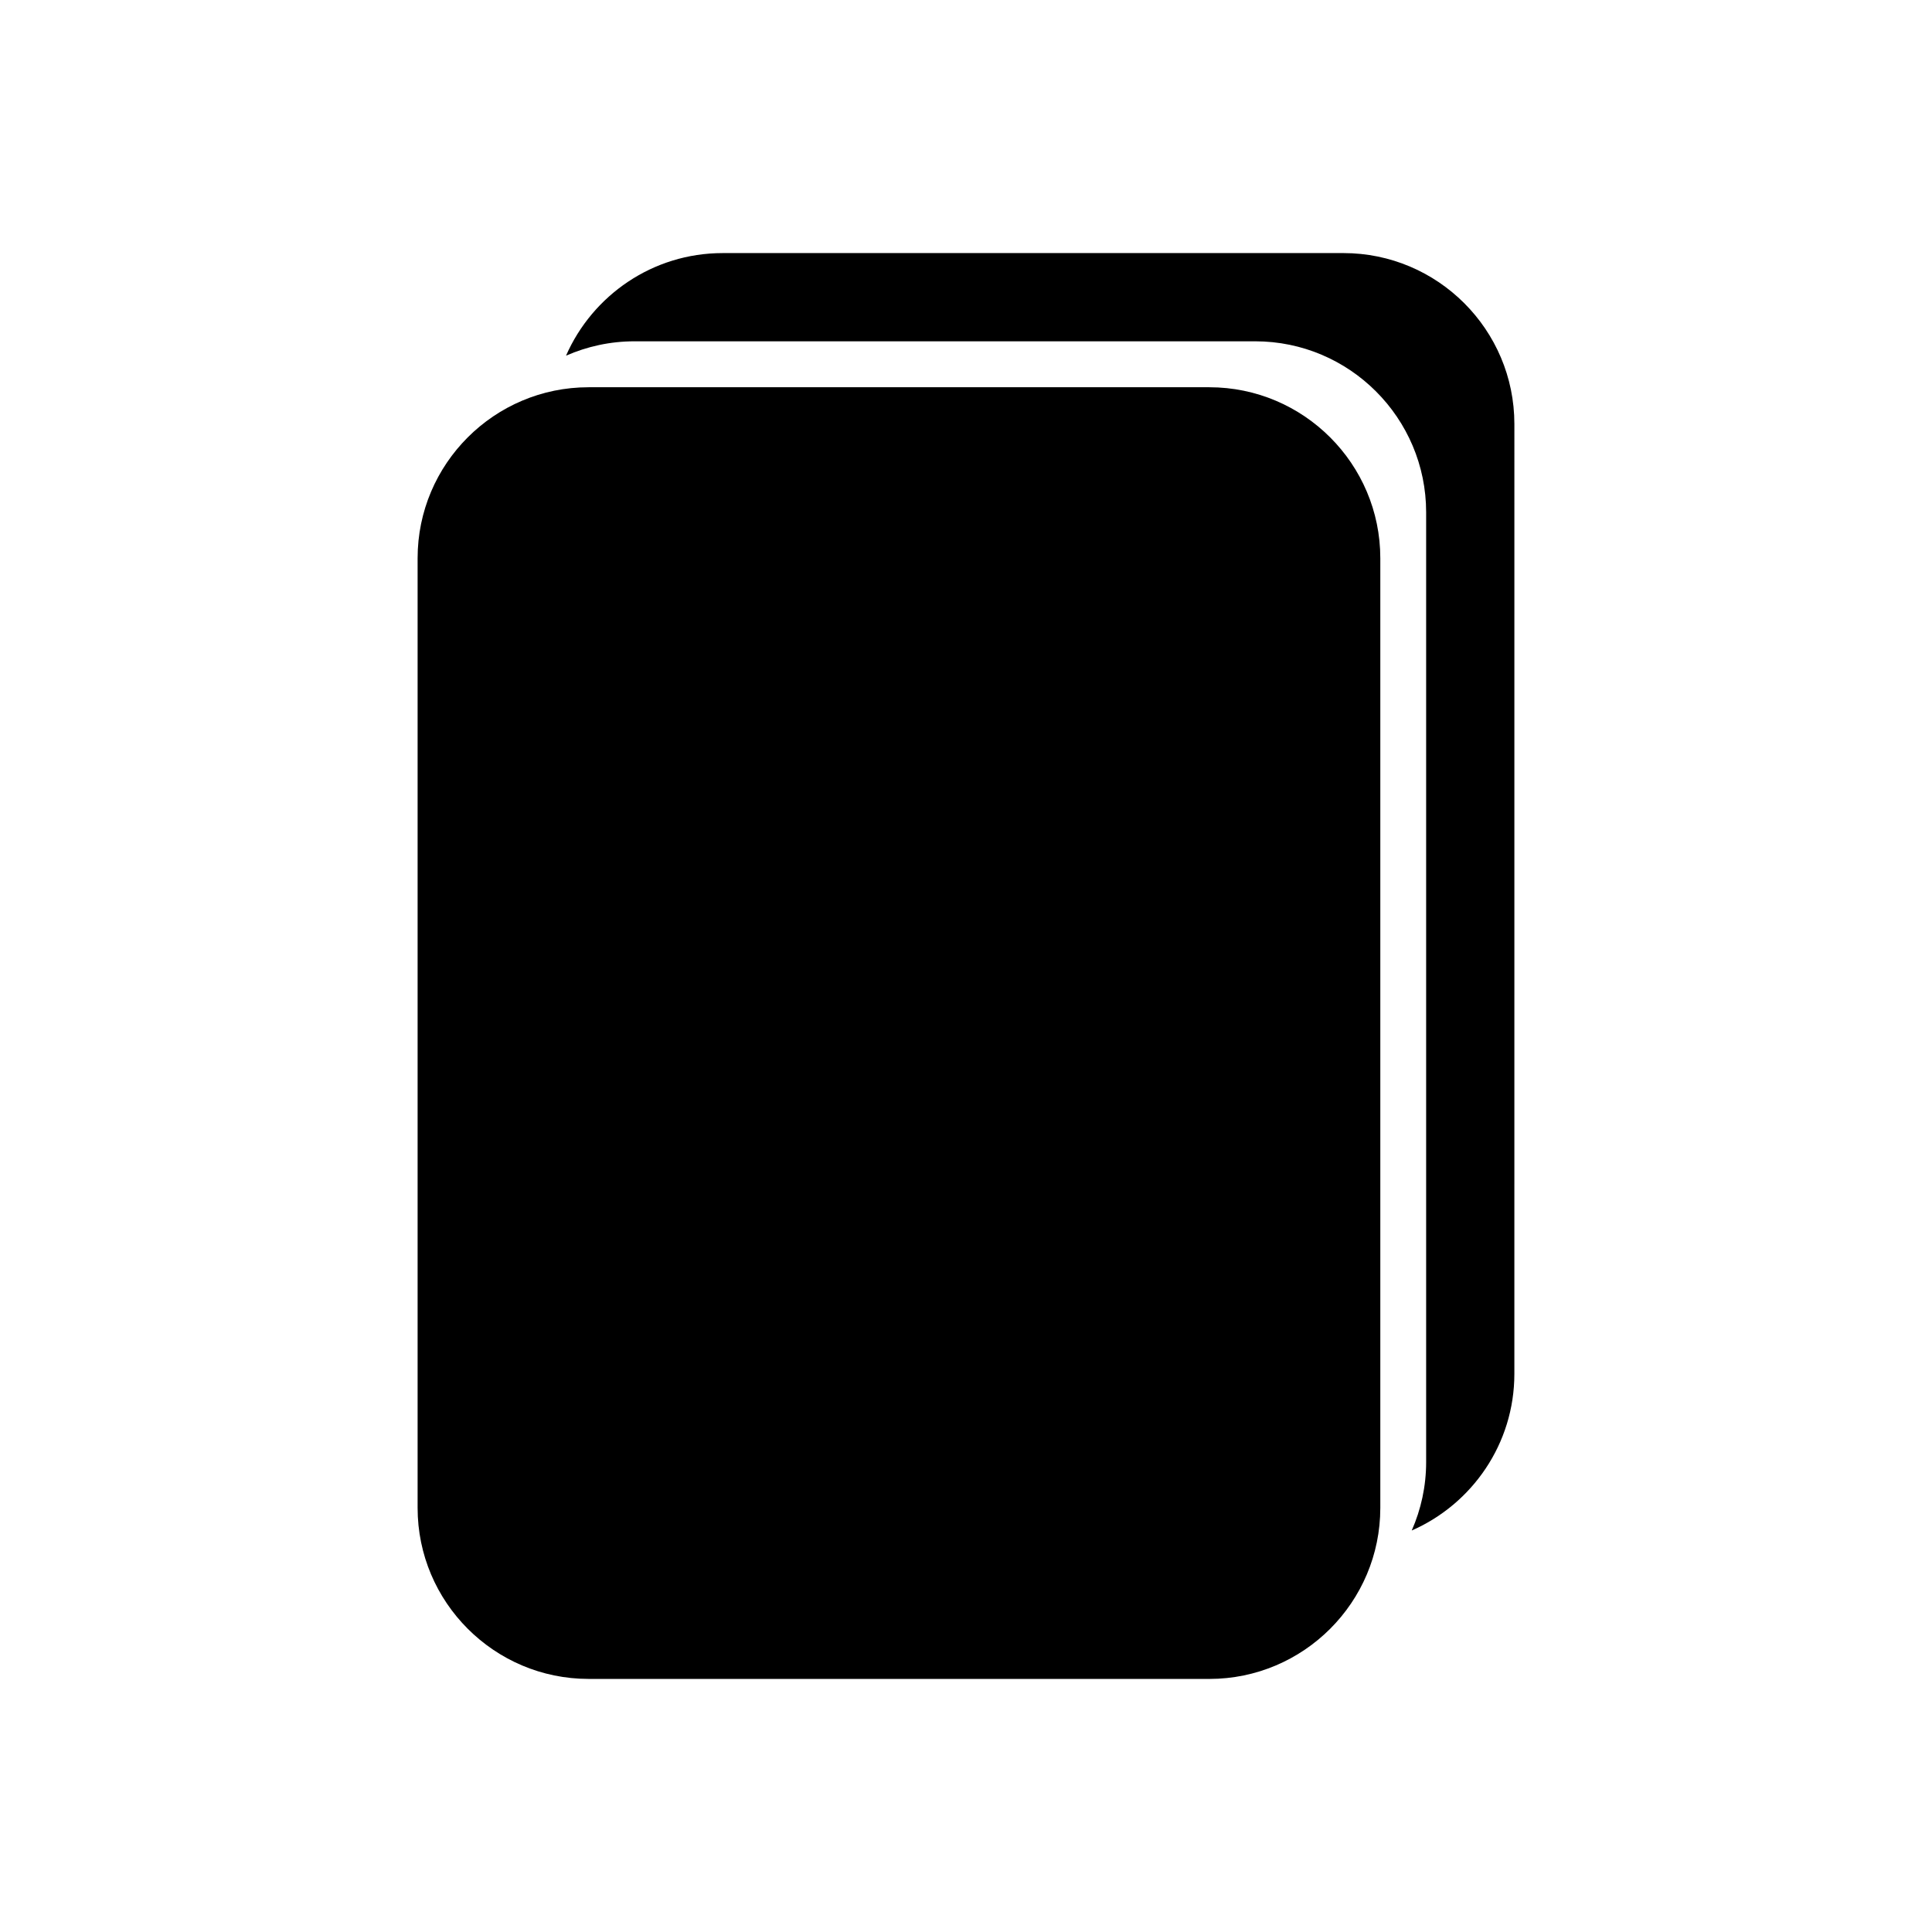 <?xml version="1.0" encoding="UTF-8"?>
<!-- Uploaded to: ICON Repo, www.svgrepo.com, Generator: ICON Repo Mixer Tools -->
<svg fill="#000000" width="800px" height="800px" version="1.1" viewBox="144 144 512 512" xmlns="http://www.w3.org/2000/svg">
 <g>
  <path d="m500.02 211.07h-164.51c-18.539 0-34.496 11.203-41.508 27.188 5.559-2.434 11.68-3.809 18.121-3.809h164.52c24.988 0 45.301 20.332 45.301 45.324v251.69c0 6.453-1.371 12.574-3.82 18.137 16-7.008 27.199-22.98 27.199-41.52l0.004-251.7c0.004-24.988-20.312-45.312-45.305-45.312z"/>
  <path d="m464.48 588.93h-164.5c-24.984 0-45.309-20.332-45.309-45.324v-251.68c0-24.98 20.324-45.301 45.309-45.301h164.5c24.988 0 45.316 20.324 45.316 45.301v251.69c0 24.988-20.328 45.32-45.316 45.32z"/>
 </g>
</svg>